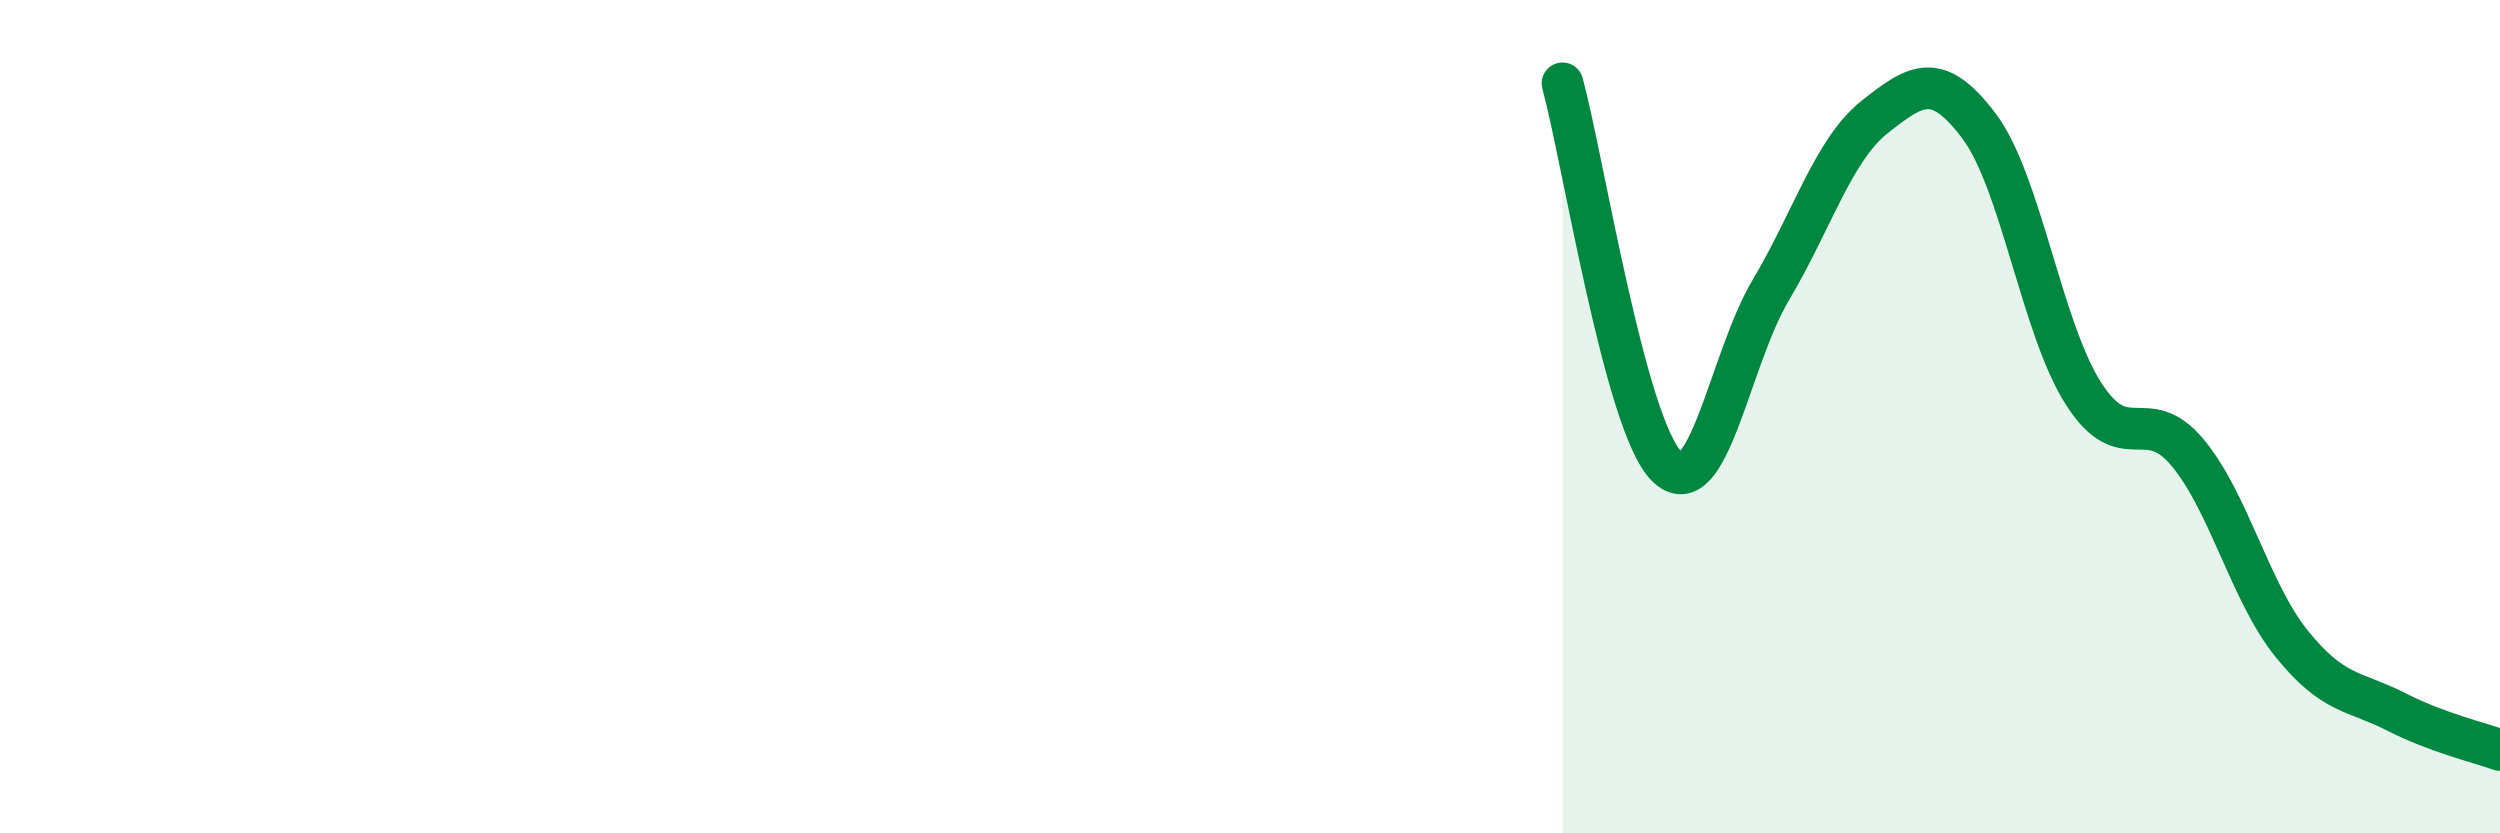 
    <svg width="60" height="20" viewBox="0 0 60 20" xmlns="http://www.w3.org/2000/svg">
      <path
        d="M 37.5,2 C 38,3.84 39,10.2 40,11.19 C 41,12.18 41.5,8.64 42.5,6.96 C 43.5,5.28 44,3.59 45,2.8 C 46,2.01 46.5,1.7 47.5,3.03 C 48.5,4.36 49,7.87 50,9.44 C 51,11.01 51.5,9.66 52.5,10.86 C 53.5,12.06 54,14.21 55,15.45 C 56,16.69 56.5,16.57 57.5,17.08 C 58.5,17.59 59.5,17.82 60,18L60 20L37.5 20Z"
        fill="#008740"
        opacity="0.1"
        stroke-linecap="round"
        stroke-linejoin="round"
      />
      <path
        d="M 37.5,2 C 38,3.84 39,10.2 40,11.19 C 41,12.18 41.5,8.64 42.5,6.96 C 43.5,5.28 44,3.59 45,2.8 C 46,2.01 46.5,1.7 47.5,3.03 C 48.5,4.36 49,7.87 50,9.44 C 51,11.01 51.5,9.66 52.5,10.86 C 53.5,12.06 54,14.21 55,15.45 C 56,16.69 56.5,16.57 57.5,17.08 C 58.5,17.59 59.5,17.82 60,18"
        stroke="#008740"
        stroke-width="1"
        fill="none"
        stroke-linecap="round"
        stroke-linejoin="round"
      />
    </svg>
  